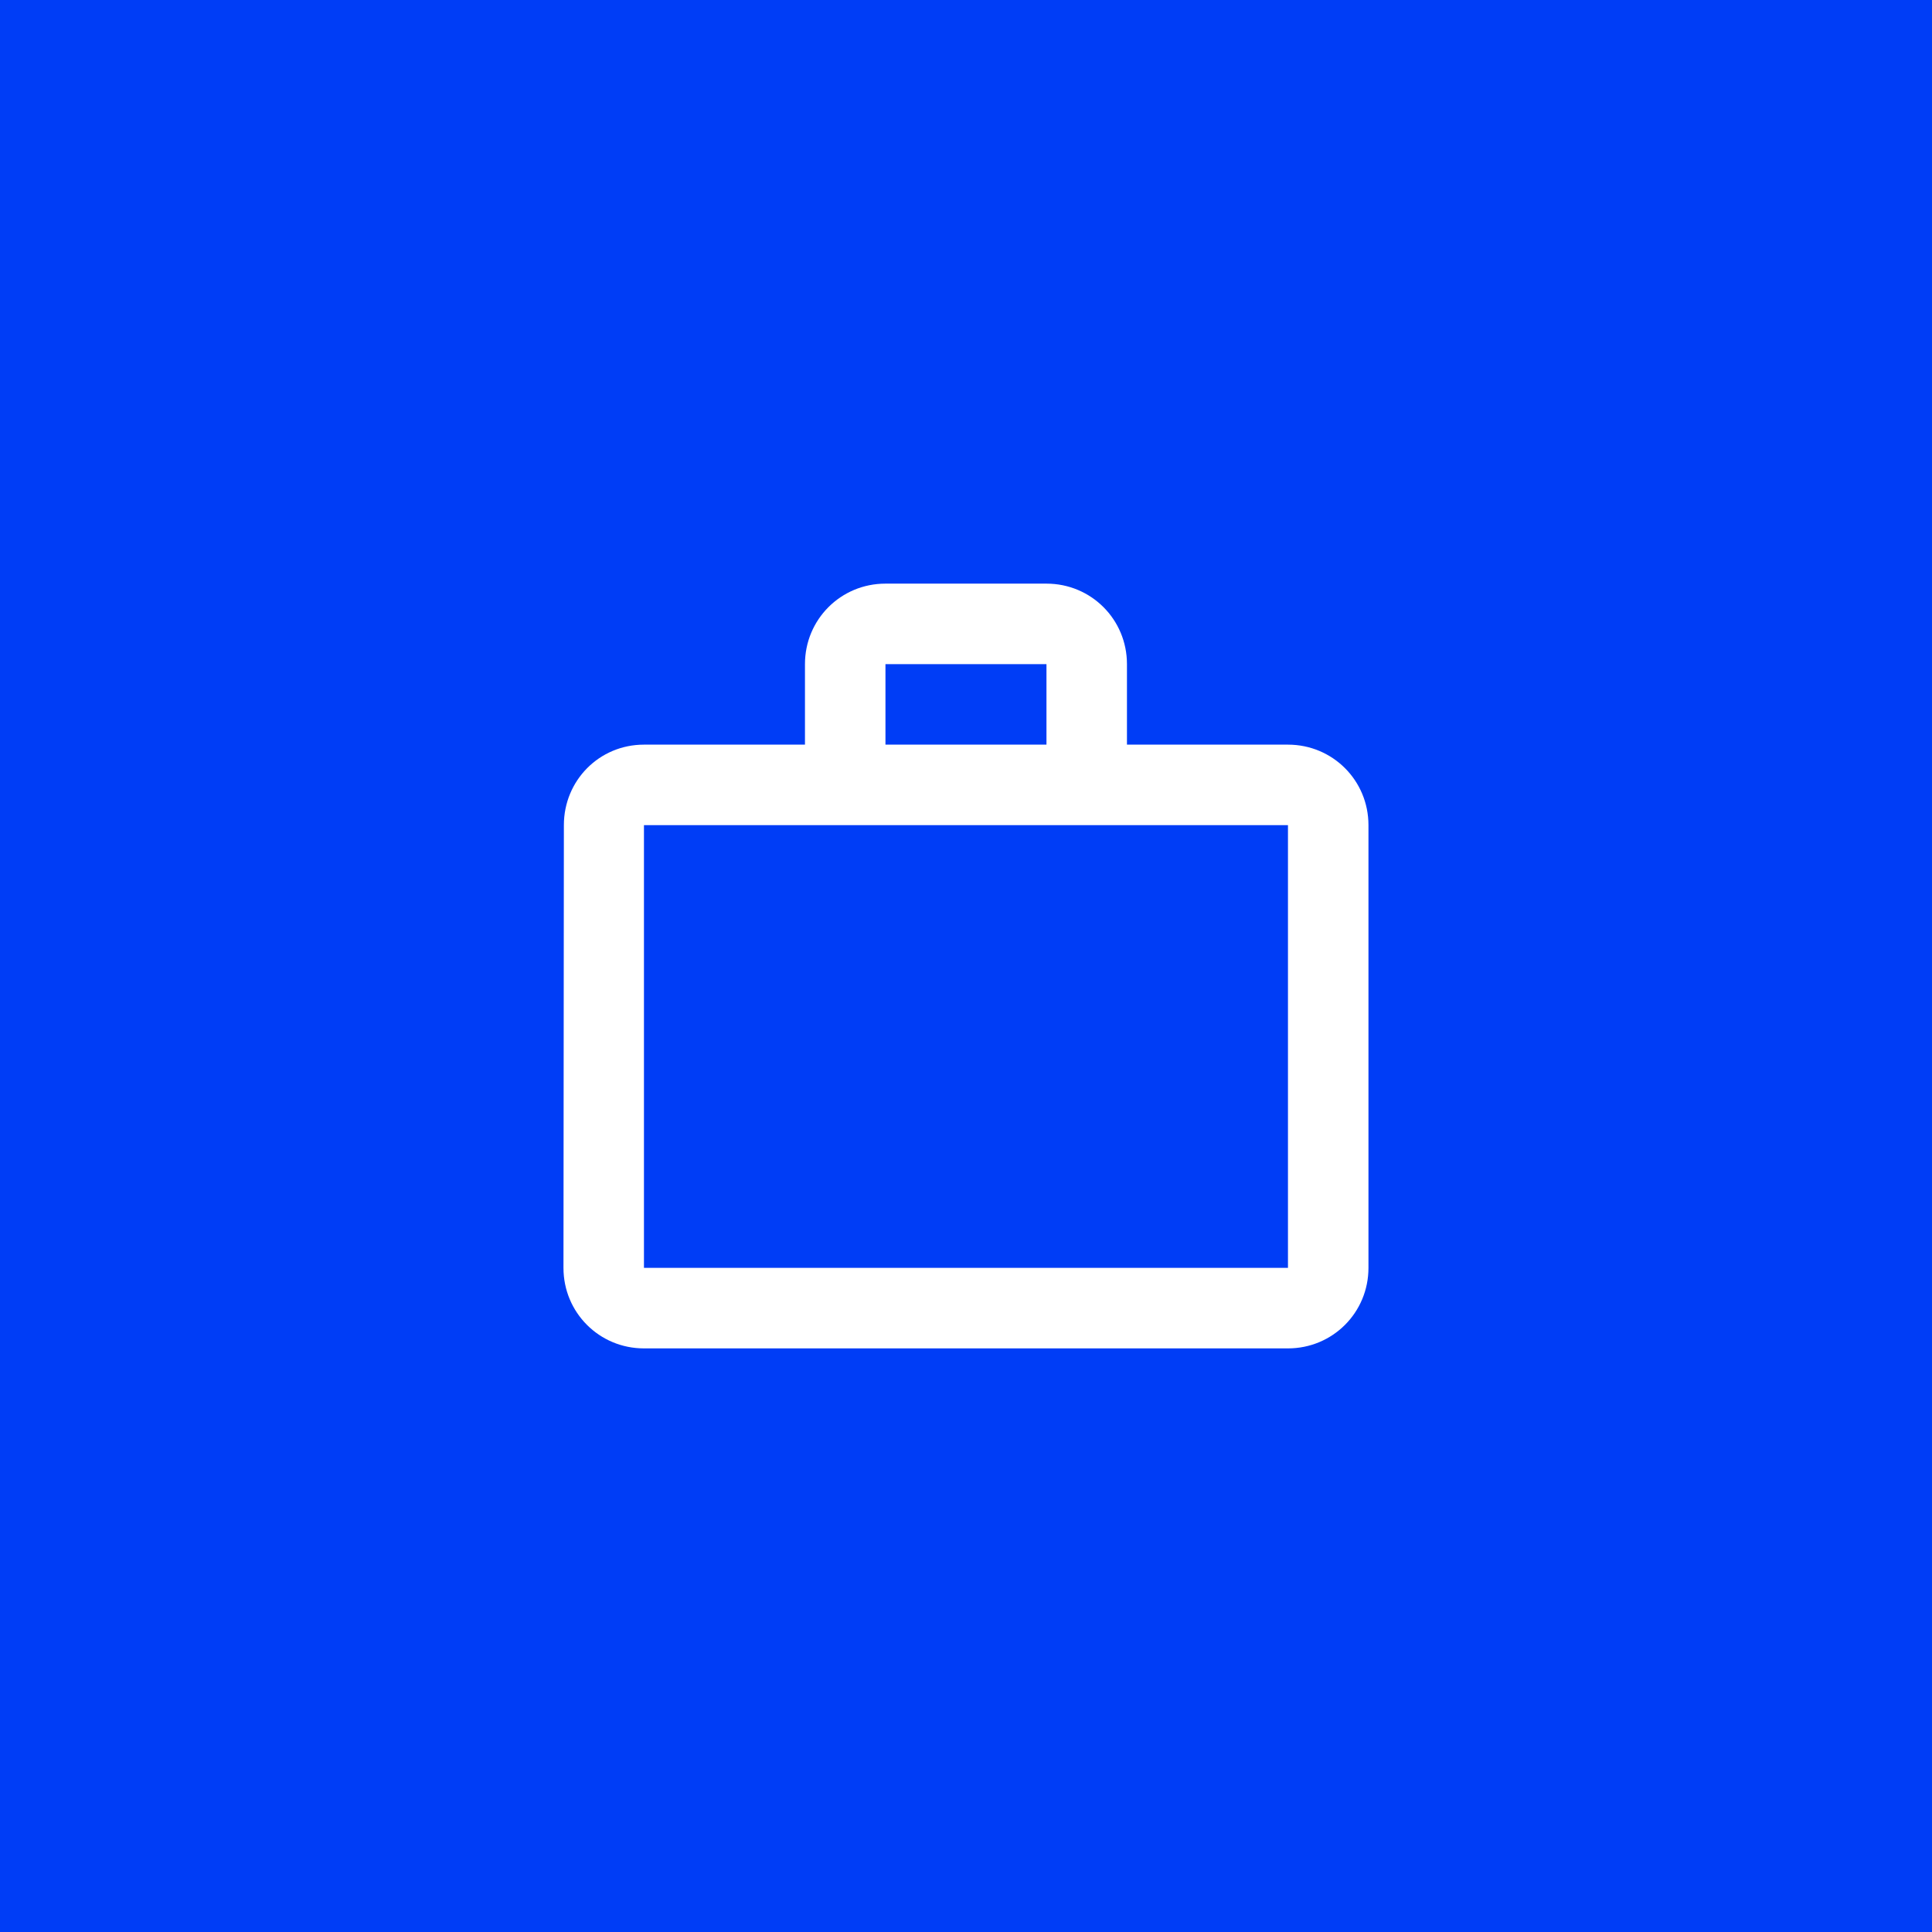 <svg width="80" height="80" viewBox="0 0 80 80" fill="none" xmlns="http://www.w3.org/2000/svg">
<rect width="80" height="80" fill="#003DF6"/>
<path d="M43.332 30.834V27.5H36.665V30.834H43.332ZM26.665 34.167V52.5H53.332V34.167H26.665ZM53.332 30.834C55.182 30.834 56.665 32.317 56.665 34.167V52.5C56.665 54.35 55.182 55.834 53.332 55.834H26.665C24.815 55.834 23.332 54.35 23.332 52.5L23.349 34.167C23.349 32.317 24.815 30.834 26.665 30.834H33.332V27.5C33.332 25.65 34.815 24.167 36.665 24.167H43.332C45.182 24.167 46.665 25.65 46.665 27.5V30.834H53.332Z" fill="white"/>
</svg>
